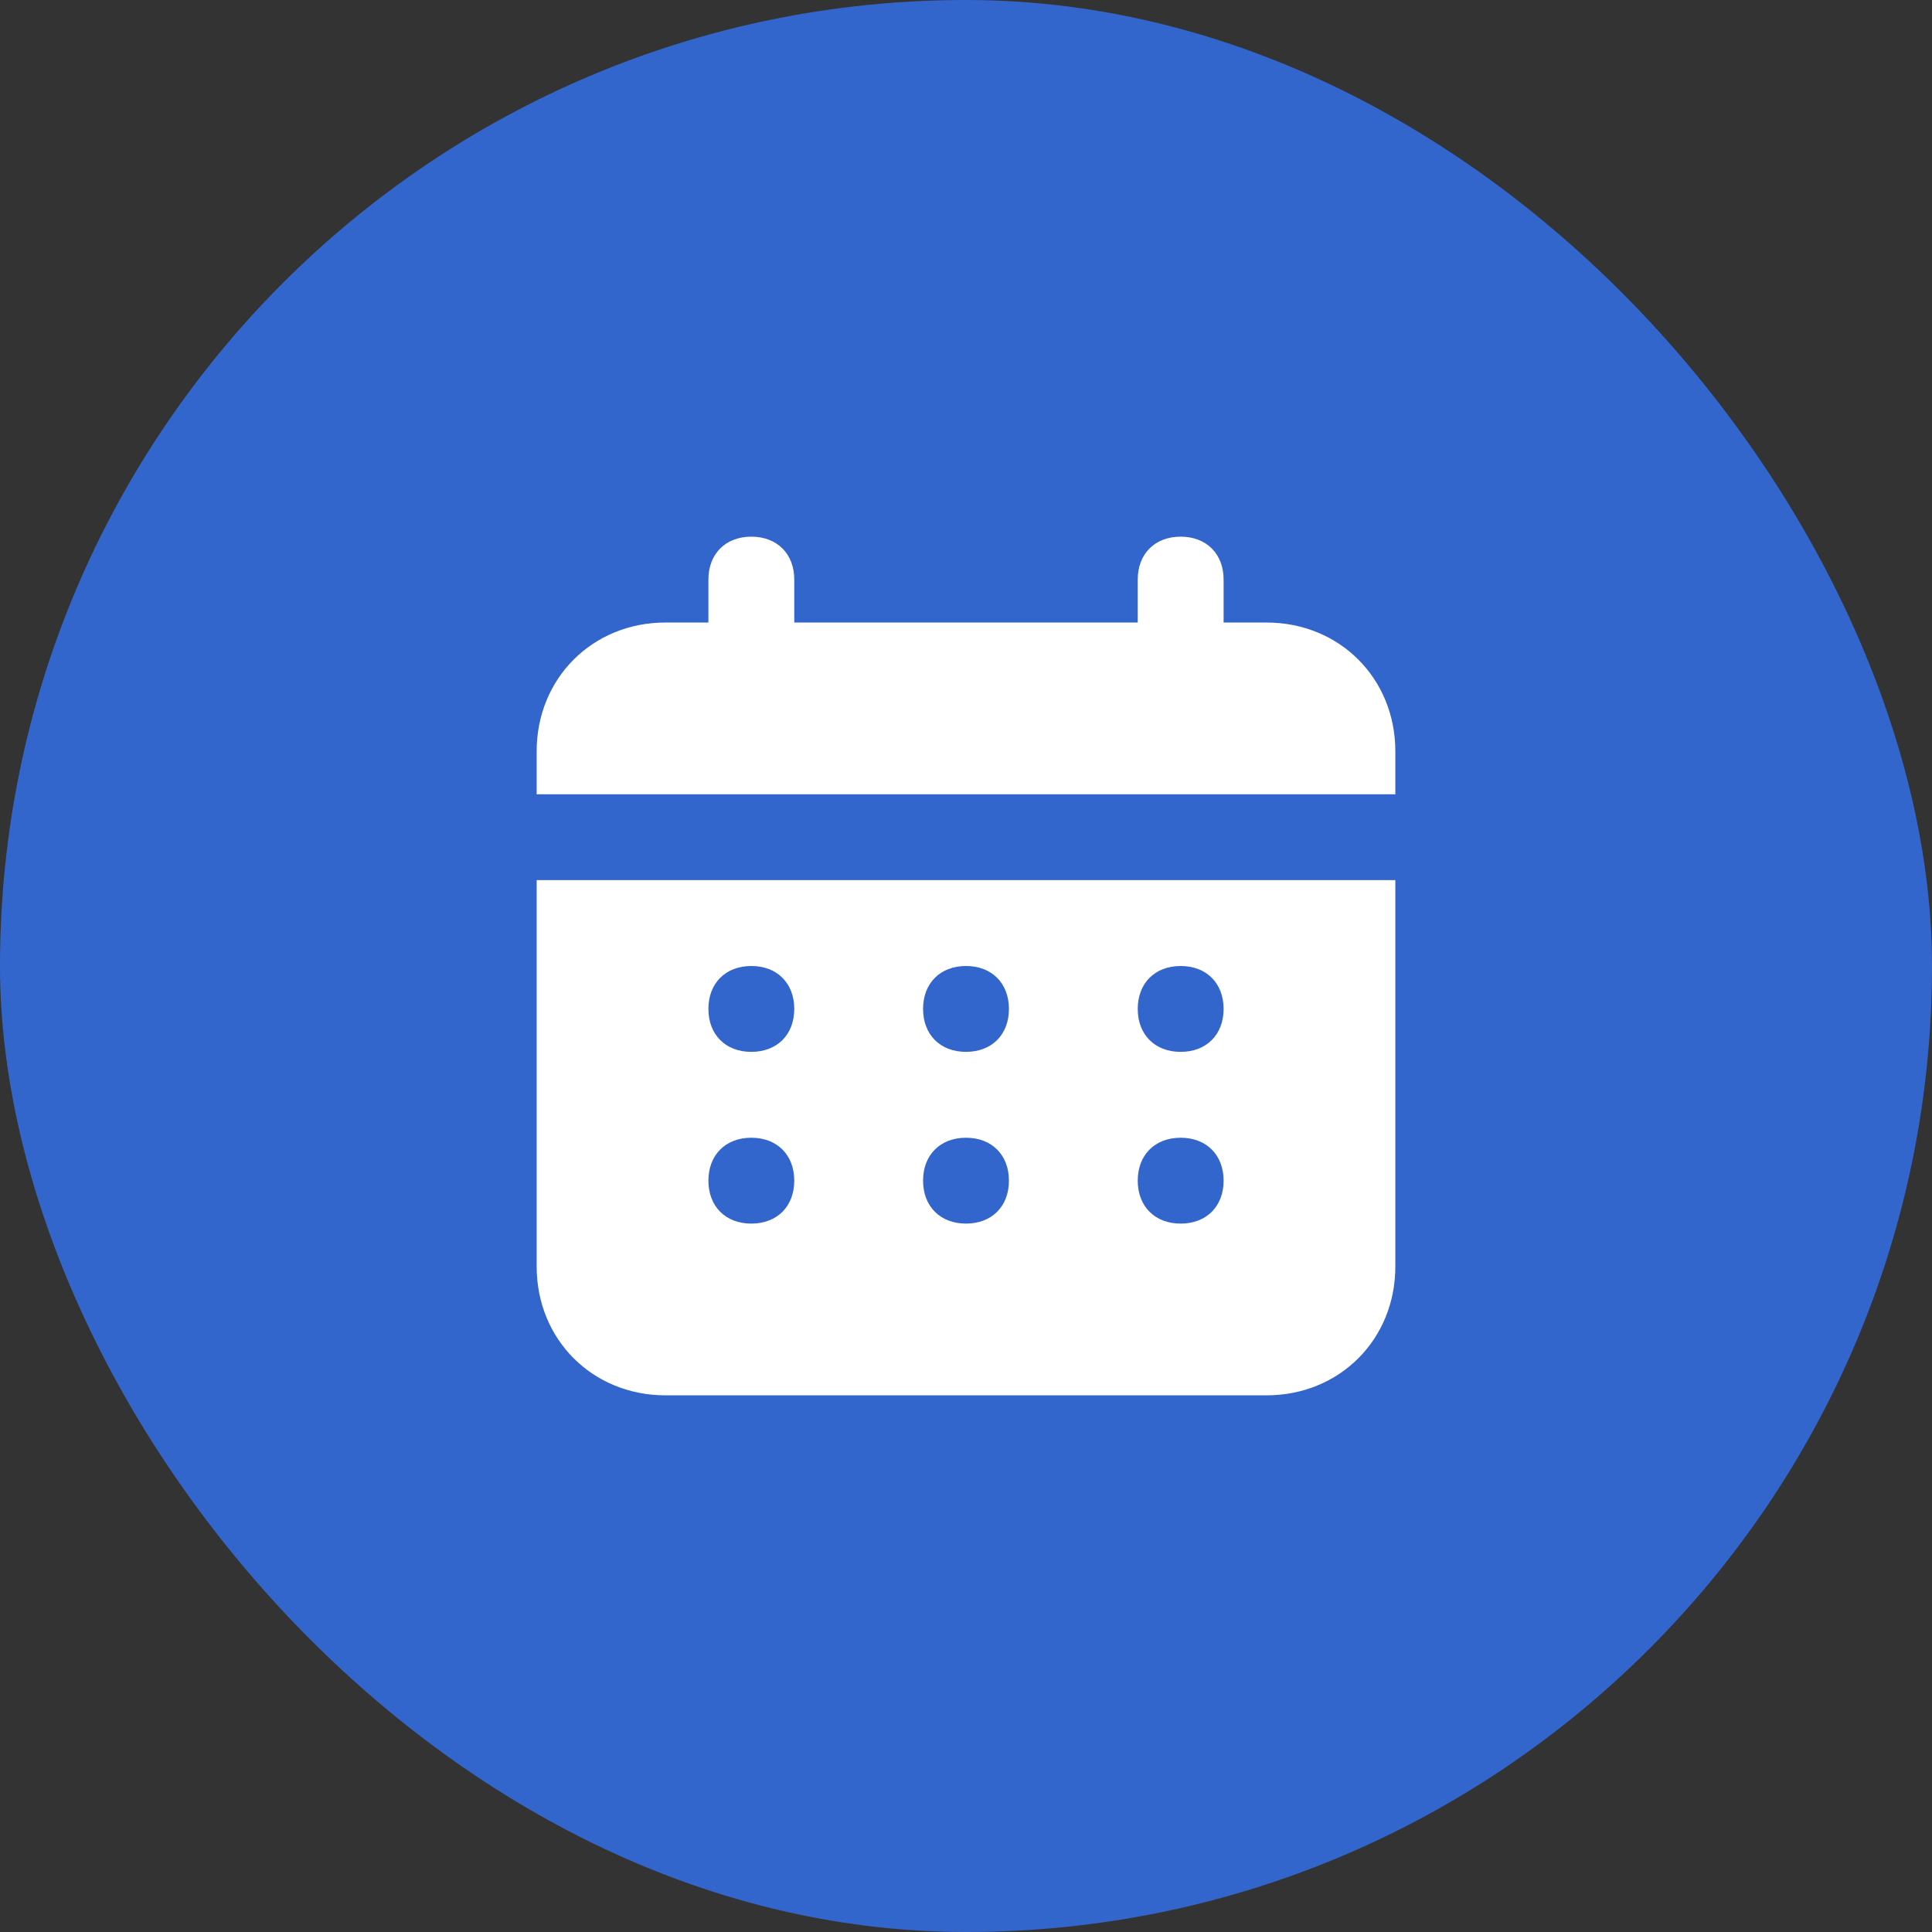 <?xml version="1.0" encoding="UTF-8"?> <svg xmlns="http://www.w3.org/2000/svg" width="36" height="36" viewBox="0 0 36 36" fill="none"><rect x="0" y="0" width="36" height="36" fill="#333333" stroke="none"/> <rect width="36" height="36" rx="18" fill="#3366CC"></rect> <path d="M23.6 11.6H22.8V10.8C22.8 10.32 22.48 10 22 10C21.52 10 21.2 10.32 21.2 10.8V11.6H14.8V10.8C14.8 10.32 14.48 10 14 10C13.52 10 13.2 10.32 13.2 10.8V11.6H12.4C11.04 11.6 10 12.64 10 14V14.8H26V14C26 12.64 24.96 11.6 23.6 11.6ZM10 23.6C10 24.96 11.04 26 12.4 26H23.6C24.96 26 26 24.96 26 23.6V16.4H10V23.6ZM22 18C22.48 18 22.8 18.32 22.8 18.8C22.8 19.28 22.48 19.6 22 19.6C21.52 19.6 21.2 19.28 21.2 18.8C21.2 18.32 21.52 18 22 18ZM22 21.2C22.48 21.2 22.8 21.52 22.8 22C22.8 22.48 22.48 22.8 22 22.8C21.52 22.8 21.2 22.48 21.2 22C21.2 21.52 21.52 21.2 22 21.2ZM18 18C18.48 18 18.8 18.32 18.8 18.8C18.8 19.28 18.48 19.6 18 19.6C17.52 19.6 17.2 19.28 17.2 18.8C17.2 18.32 17.52 18 18 18ZM18 21.2C18.48 21.2 18.8 21.52 18.8 22C18.8 22.48 18.48 22.8 18 22.8C17.52 22.8 17.2 22.48 17.2 22C17.2 21.52 17.52 21.2 18 21.2ZM14 18C14.48 18 14.8 18.32 14.8 18.8C14.8 19.28 14.48 19.6 14 19.6C13.52 19.6 13.2 19.28 13.2 18.8C13.2 18.32 13.52 18 14 18ZM14 21.2C14.48 21.2 14.8 21.52 14.8 22C14.8 22.48 14.48 22.8 14 22.8C13.52 22.8 13.2 22.48 13.2 22C13.2 21.52 13.52 21.2 14 21.2Z" fill="white"></path> </svg> 
